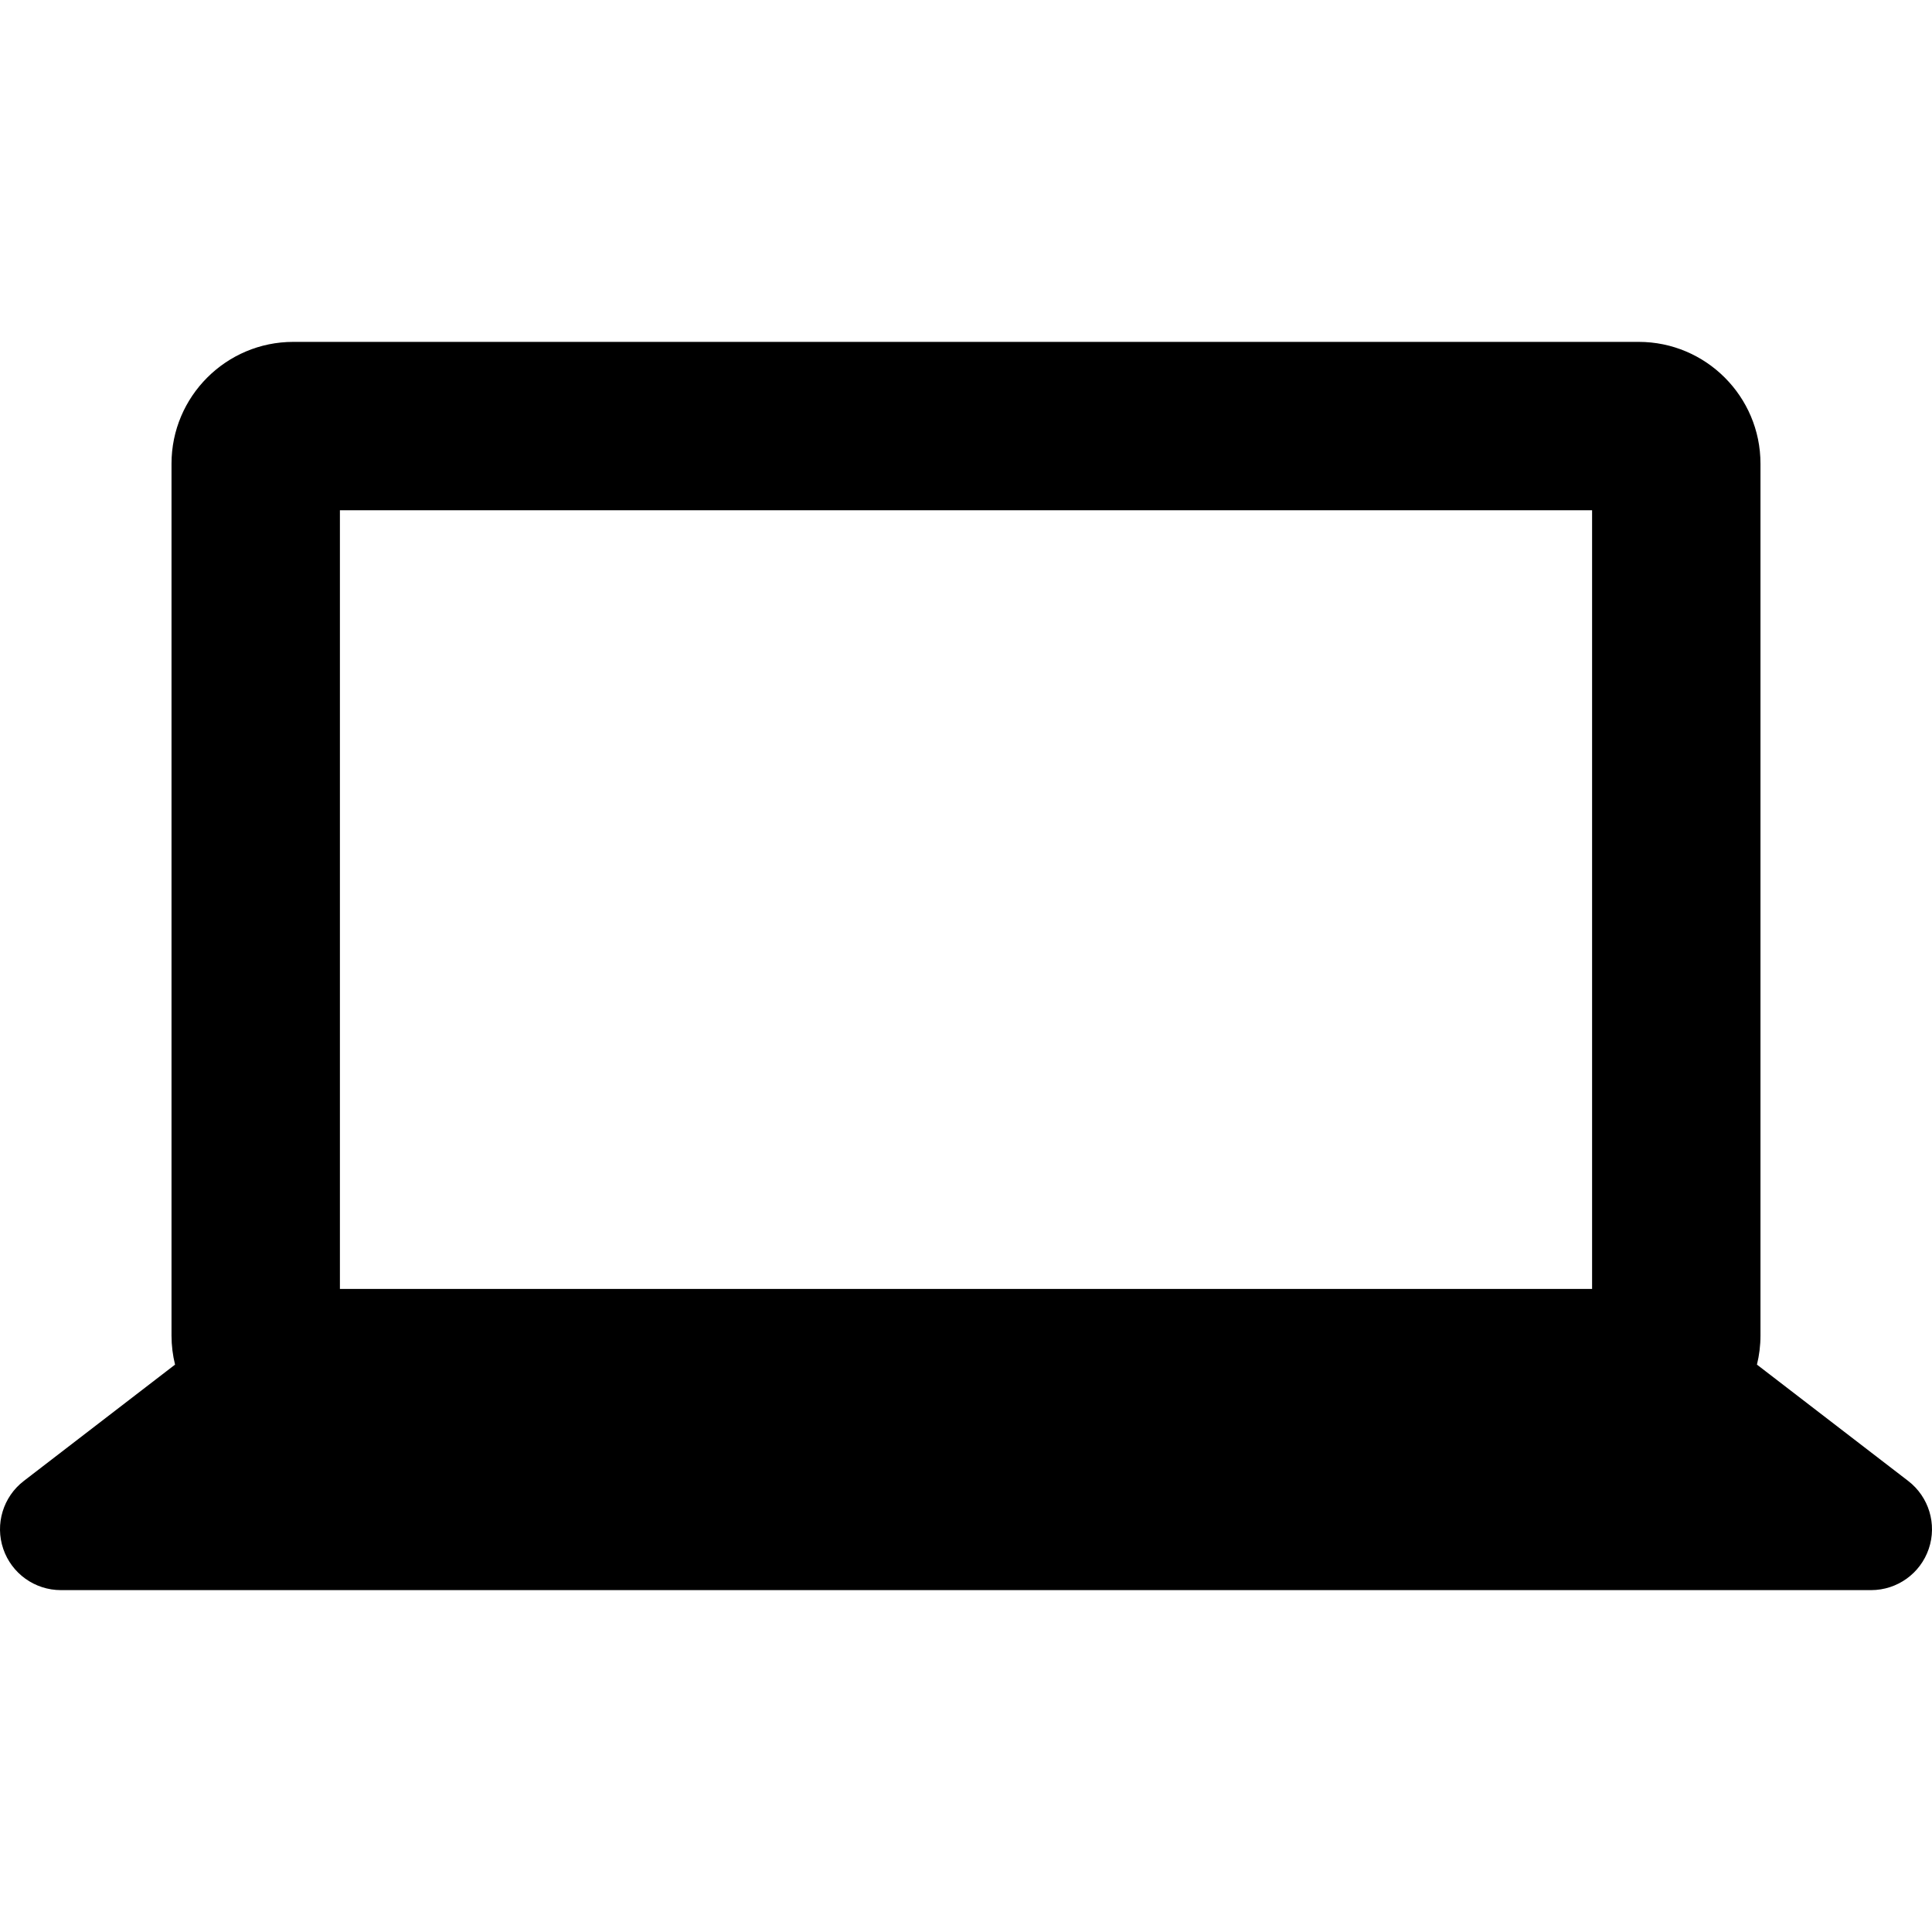 <?xml version="1.0" encoding="iso-8859-1"?>
<!-- Uploaded to: SVG Repo, www.svgrepo.com, Generator: SVG Repo Mixer Tools -->
<svg fill="#000000" height="800px" width="800px" version="1.1" id="Capa_1" xmlns="http://www.w3.org/2000/svg" xmlns:xlink="http://www.w3.org/1999/xlink" 
	 viewBox="0 0 611.999 611.999" xml:space="preserve">
<g>
	<path d="M604.47,469.13l-47.921-36.86c0.725-2.953,1.118-6.035,1.118-9.207V146.875c0-21.273-17.304-38.578-38.574-38.578H92.904
		c-21.27,0-38.574,17.306-38.574,38.578v276.189c0,3.172,0.393,6.254,1.118,9.207L7.529,469.13
		c-6.546,5.036-9.159,13.678-6.501,21.497c2.66,7.818,10.001,13.075,18.259,13.075h573.426c8.258,0,15.599-5.257,18.259-13.075
		C613.629,482.809,611.016,474.166,604.47,469.13z M107.673,161.638h396.654v246.661H107.673V161.638z"/>
</g>
</svg>